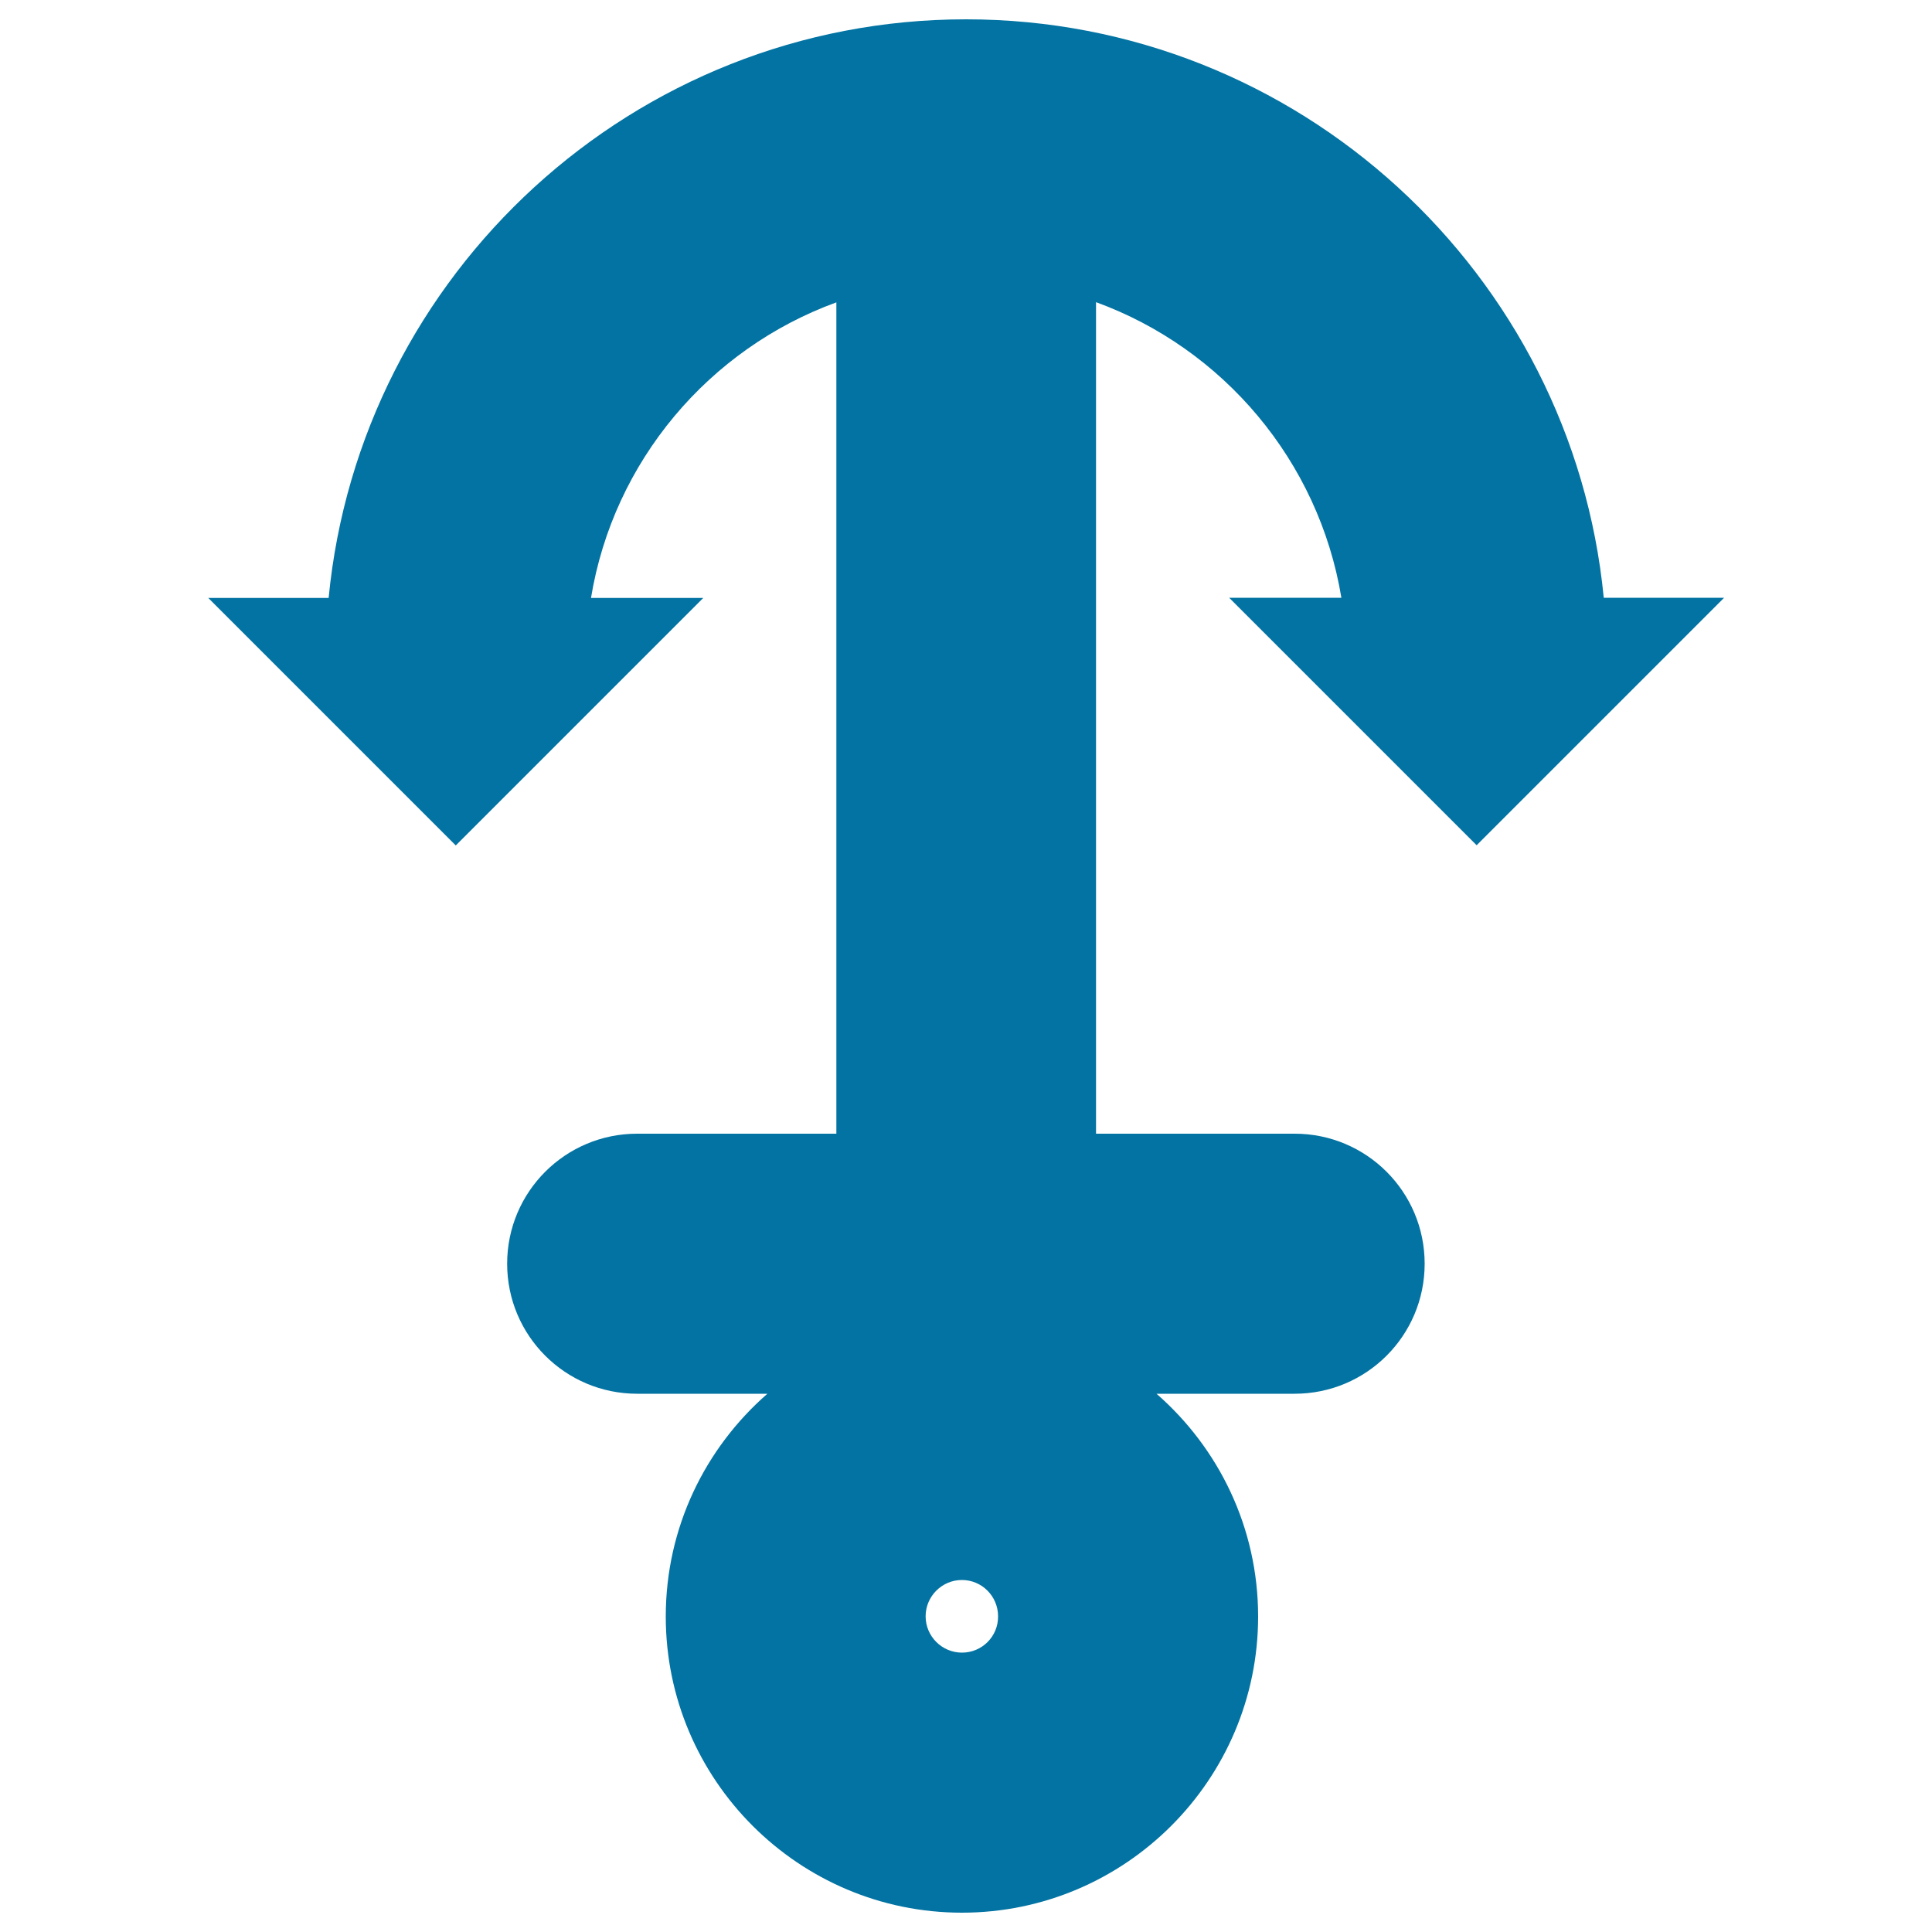 <svg xmlns="http://www.w3.org/2000/svg" viewBox="0 0 1000 1000" style="fill:#0273a2">
<title>Anchor SVG icon</title>
<g><g><path d="M500,10c-172,0-313.7,131.7-329.9,299.5h-62.3l128.1,128.1l128.1-128.1h-58.1c11.6-70.8,61.1-129,127-153v430.3H329.8c-37.2,0-67.3,30.1-67.3,67.3c0,37.2,30.1,67.3,67.3,67.3h67.4c-32.2,28.1-52.6,69.3-52.6,115.3c0,84.5,68.8,153.3,153.3,153.3s153.3-68.8,153.3-153.3c0-46-20.4-87.2-52.6-115.3h71.5c37.2,0,67.3-30.1,67.3-67.3c0-37.2-30.1-67.3-67.3-67.3H567.3V156.4c65.8,24,115.3,82.2,127,153h-58.1l128.1,128.1l128.1-128.1h-62.3C813.8,141.7,672,10,500,10z M497.9,855.4c-10.3,0-18.8-8.4-18.8-18.8c0-10.3,8.4-18.8,18.8-18.8c10.3,0,18.7,8.4,18.7,18.8C516.7,847,508.3,855.4,497.9,855.4z"/></g></g>
</svg>